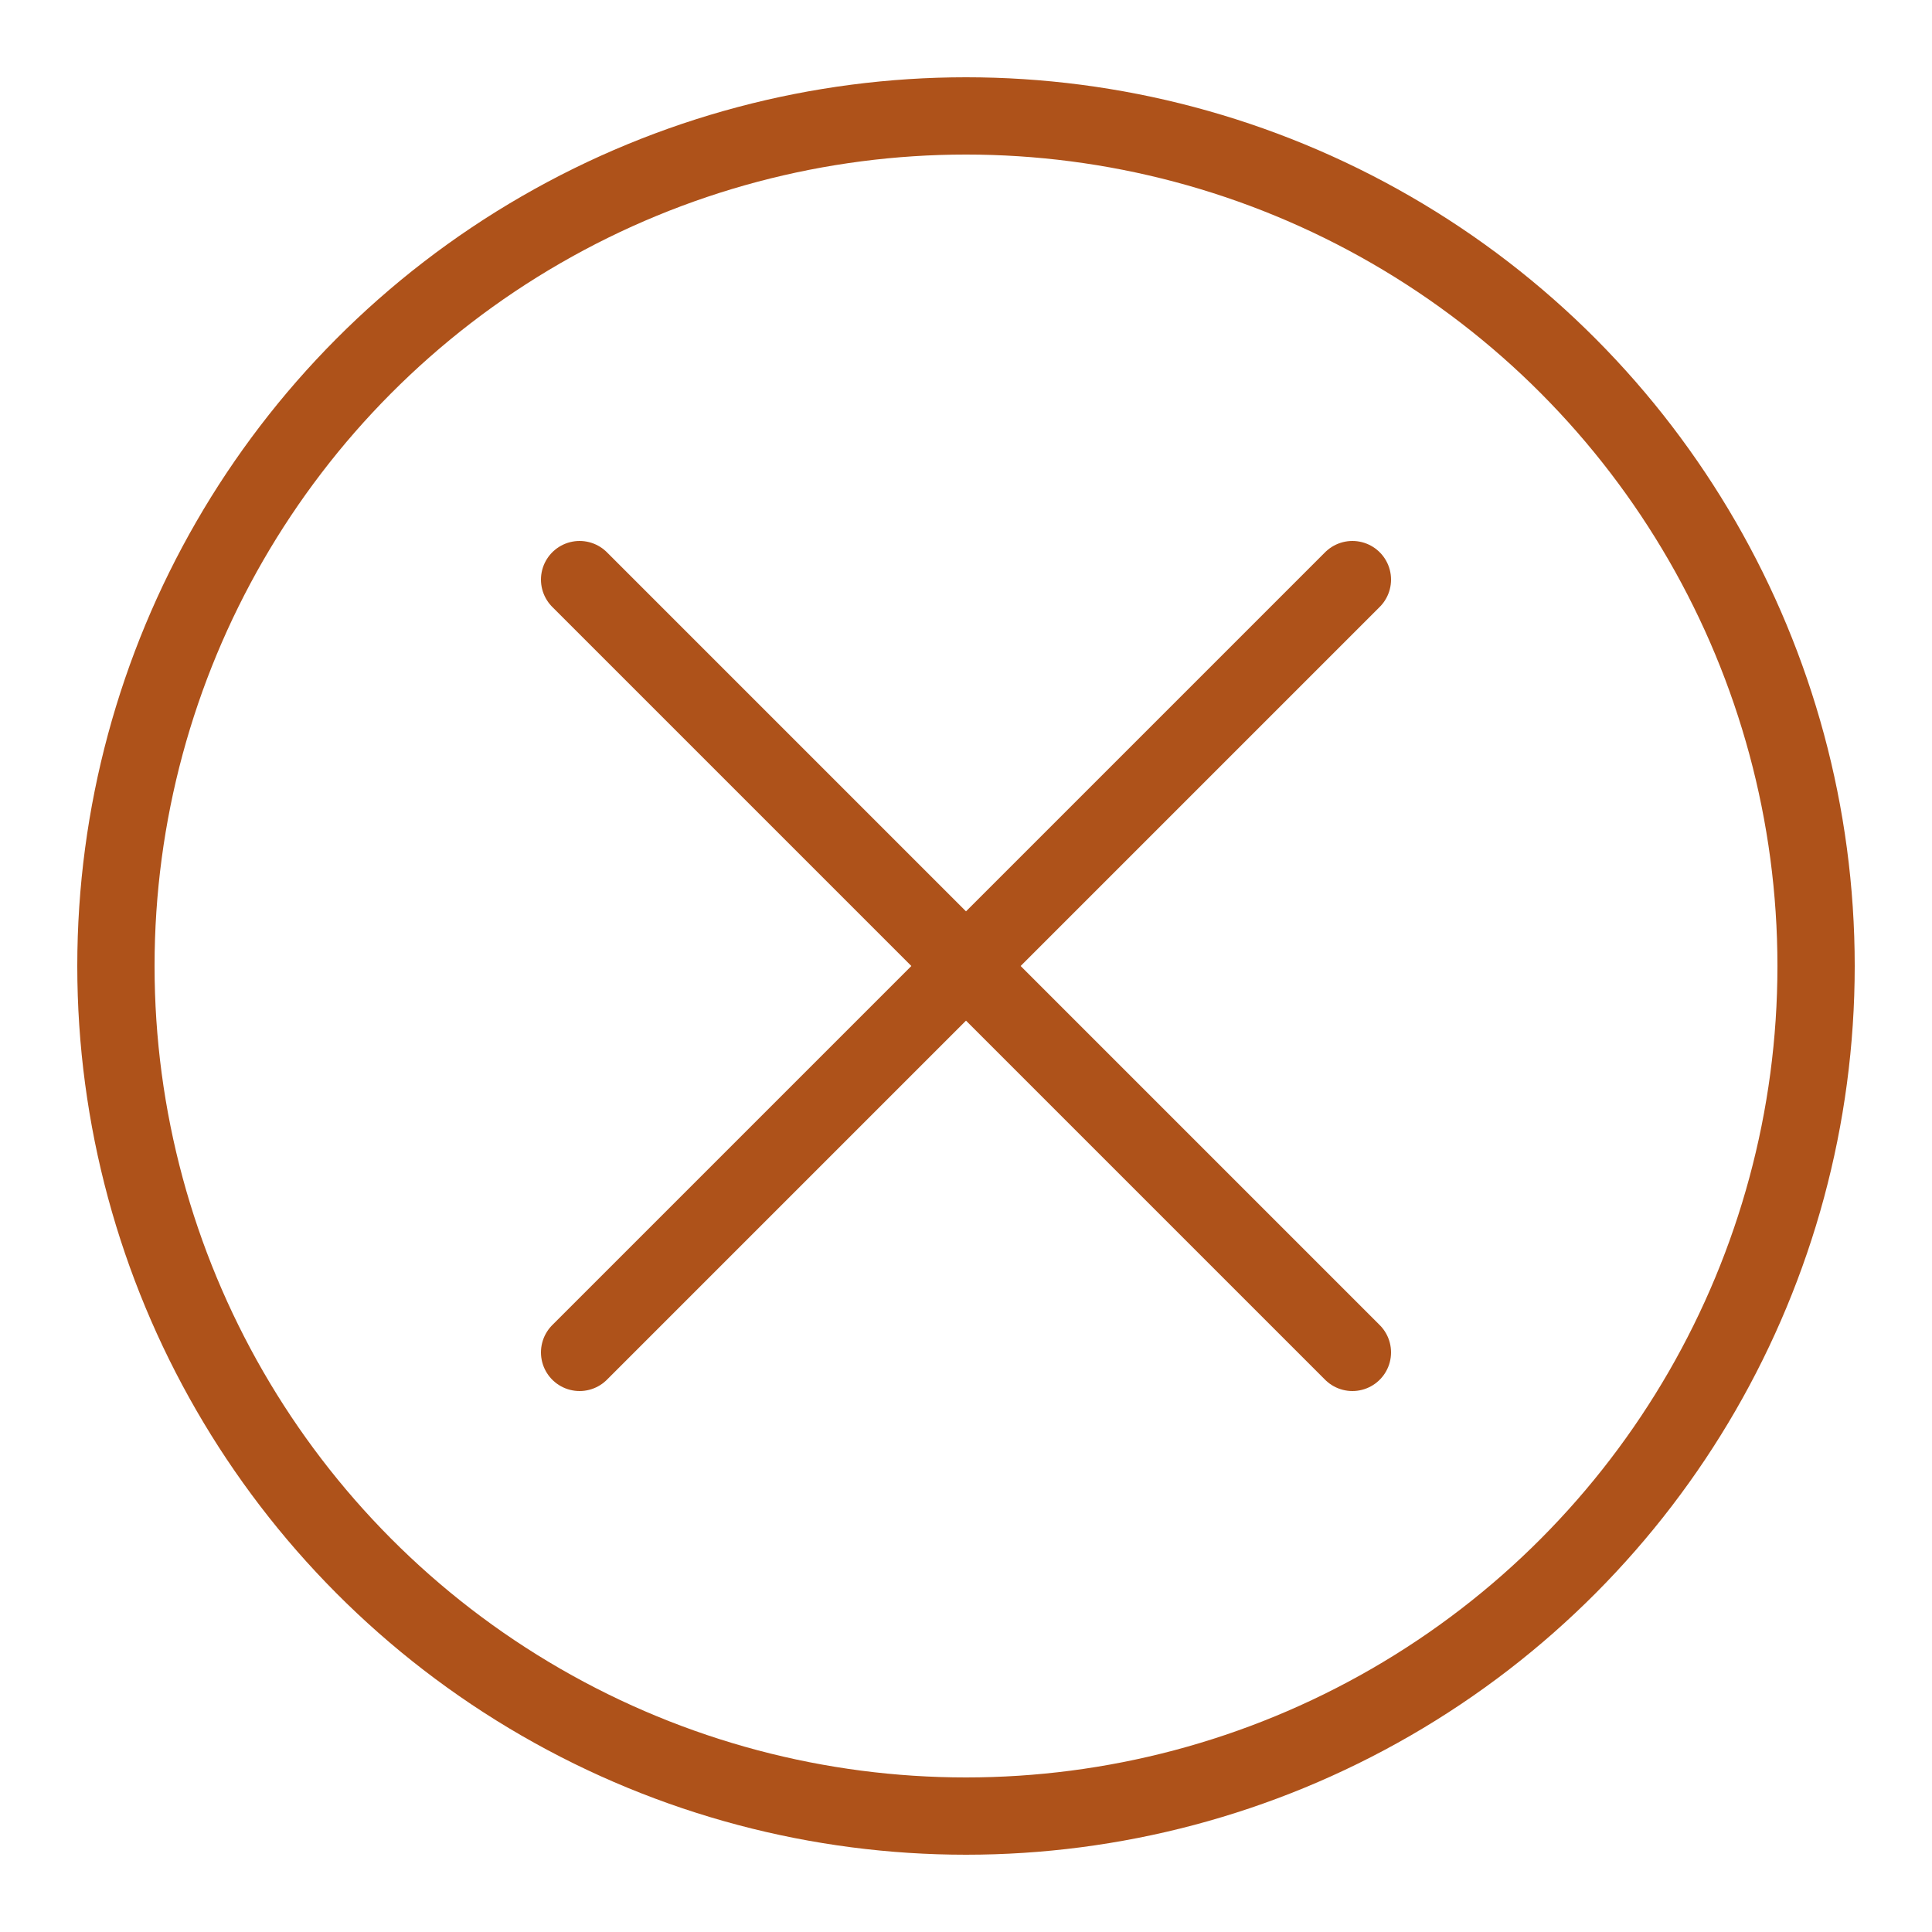<svg width="30px" height="30px" viewBox="0 0 100 100" fill="none" xmlns="http://www.w3.org/2000/svg">
	<circle cx="50" cy="50" r="44" fill="none" stroke="#AE521A" stroke-width="4" />
	<line x1="30" y1="30" x2="70" y2="70" stroke="#AE521A" stroke-width="4" stroke-linecap="round" />
	<line x1="70" y1="30" x2="30" y2="70" stroke="#AE521A" stroke-width="4" stroke-linecap="round" />
</svg>
